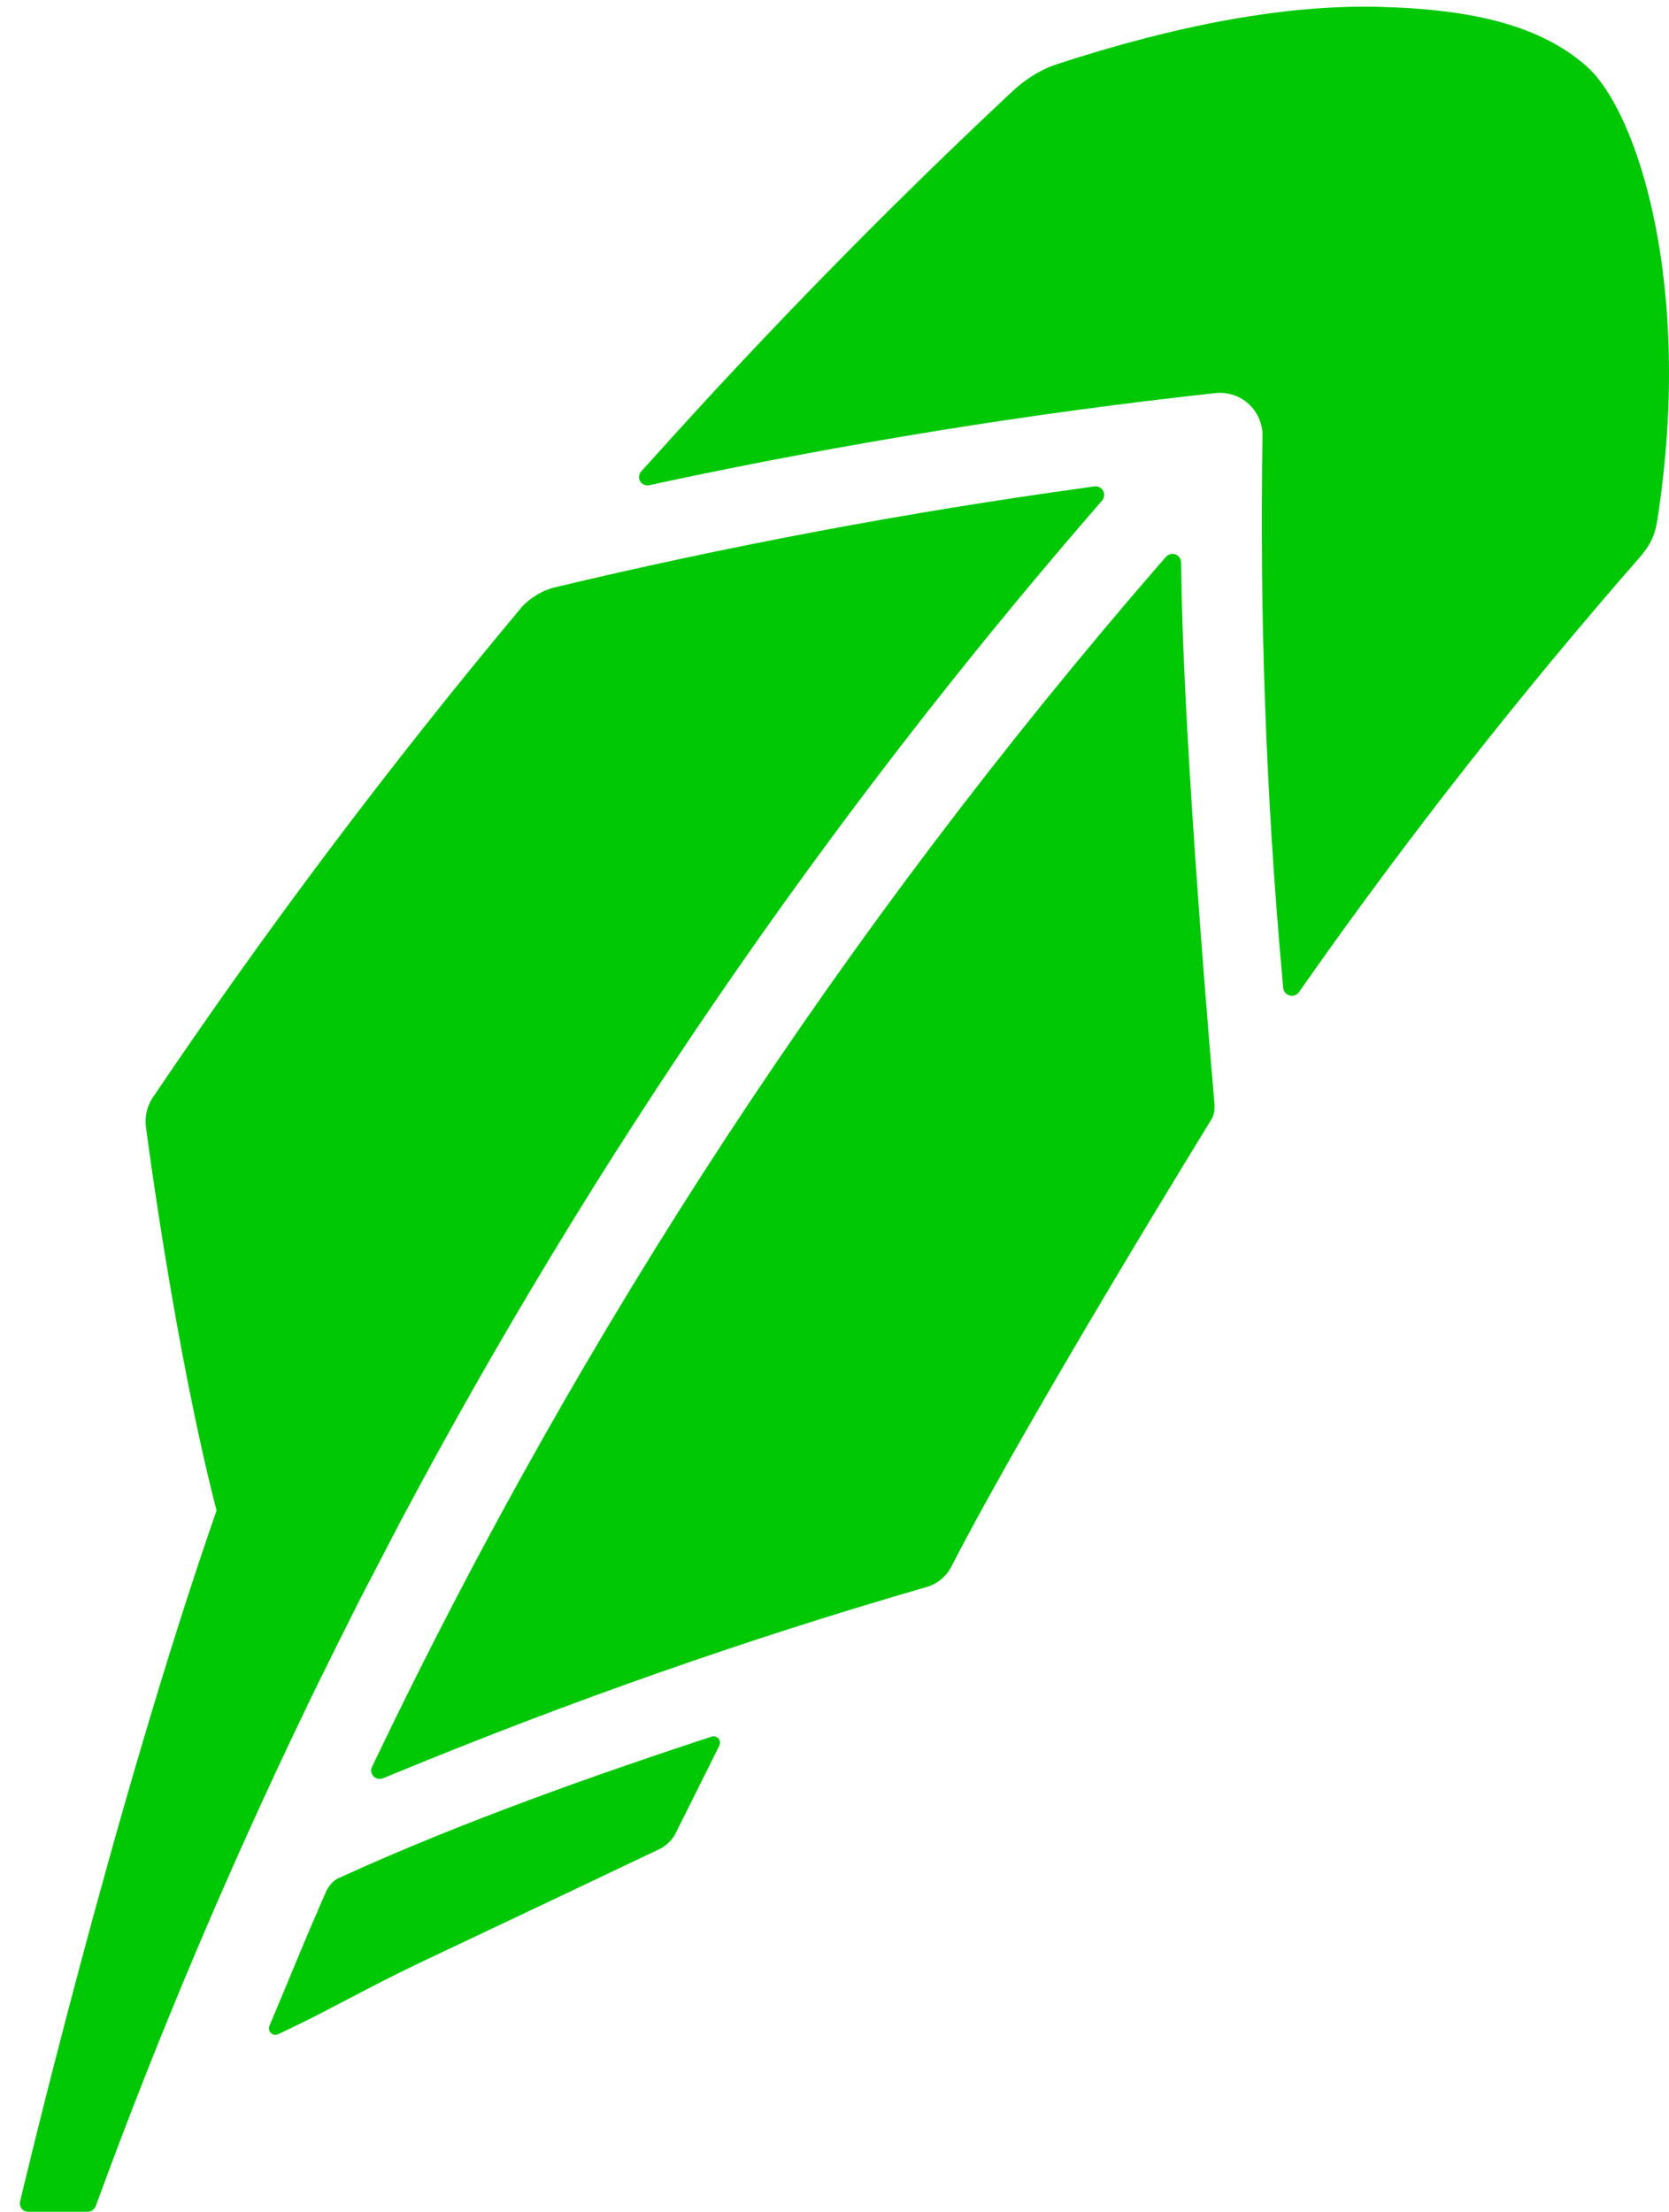 <svg style="fill-rule:evenodd;clip-rule:evenodd;stroke-linejoin:round;stroke-miterlimit:2;" xml:space="preserve" xmlns:xlink="http://www.w3.org/1999/xlink" xmlns="http://www.w3.org/2000/svg" version="1.1" viewBox="0 0 123 163" height="100%" width="100%">
    <g transform="matrix(1,0,0,1,-708,0)">
        <path style="fill:rgb(0,200,5);fill-rule:nonzero;" d="M760.45,127.968L759.368,128.323C752.408,130.629 742.115,134.191 732.874,138.433C732.385,138.669 732.059,139.32 732.059,139.32C731.882,139.719 731.674,140.207 731.437,140.754L731.408,140.827C730.371,143.178 728.949,146.71 728.327,148.159L727.853,149.297C727.779,149.474 727.824,149.681 727.972,149.814C728.061,149.903 728.164,149.947 728.283,149.947C728.342,149.947 728.416,149.932 728.49,149.903L729.601,149.371C732.133,148.173 735.332,146.355 738.679,144.759L738.798,144.7C745.181,141.685 752.378,138.27 756.717,136.201C756.717,136.201 757.414,135.832 757.769,135.137L761.012,128.634C761.101,128.471 761.072,128.264 760.953,128.116C760.82,127.968 760.627,127.909 760.45,127.968Z"></path>
    </g>
    <g transform="matrix(1,0,0,1,-708,0)">
        <path style="fill:rgb(0,200,5);fill-rule:nonzero;" d="M734.503,117.903C734.962,117.016 737.065,112.966 737.539,112.064L737.628,111.902C751.727,85.371 768.906,60.333 788.677,37.512L789.225,36.877C789.388,36.684 789.418,36.389 789.299,36.167C789.166,35.931 788.914,35.812 788.662,35.842L787.833,35.96C774.86,37.749 761.723,40.217 748.78,43.306C747.491,43.661 746.662,44.503 746.484,44.695C736.798,56.268 727.631,68.448 719.219,80.937C718.805,81.573 718.656,82.4 718.76,83.08C718.849,83.745 720.878,99.339 723.958,111.311C716.317,133.26 709.489,162.185 709.489,162.185C709.43,162.377 709.474,162.569 709.578,162.732C709.697,162.894 709.874,162.983 710.082,162.983L714.436,162.983C714.717,162.983 714.954,162.82 715.058,162.569L715.354,161.756C719.797,149.666 724.862,137.723 730.46,126.076C731.748,123.371 734.503,117.903 734.503,117.903Z"></path>
    </g>
    <g transform="matrix(1,0,0,1,-708,0)">
        <path style="fill:rgb(0,200,5);fill-rule:nonzero;" d="M795.06,42.257L795.045,41.429C795.03,41.163 794.867,40.941 794.63,40.853C794.393,40.764 794.112,40.838 793.934,41.03L793.386,41.651C770.328,68.27 750.942,97.802 735.777,129.446L735.421,130.186C735.303,130.422 735.347,130.703 735.525,130.895C735.643,131.013 735.806,131.087 735.969,131.087C736.043,131.087 736.132,131.072 736.221,131.043L736.976,130.732C749.935,125.382 763.16,120.741 776.296,116.942C777.081,116.721 777.747,116.159 778.117,115.435C783.878,104.231 797.251,82.533 797.251,82.533C797.592,82.046 797.503,81.321 797.503,81.321C797.503,81.321 795.208,55.382 795.06,42.257Z"></path>
    </g>
    <g transform="matrix(1,0,0,1,-708,0)">
        <path style="fill:rgb(0,200,5);fill-rule:nonzero;" d="M824.872,4.833C821.599,1.995 816.845,0.665 809.47,0.502C802.776,0.354 794.823,1.803 785.804,4.759C784.456,5.232 783.375,5.986 782.412,6.917C773.245,15.504 764.33,24.624 755.903,34.024L755.251,34.733C755.074,34.94 755.044,35.236 755.177,35.458C755.311,35.694 755.592,35.812 755.858,35.753L756.806,35.546C770.387,32.649 784.101,30.432 797.563,28.969C798.451,28.866 799.37,29.161 800.021,29.767C800.688,30.373 801.058,31.245 801.043,32.147C800.821,45.479 801.31,58.87 802.494,71.951L802.568,72.808C802.598,73.074 802.776,73.281 803.042,73.355C803.087,73.369 803.131,73.369 803.19,73.384C803.383,73.384 803.59,73.296 803.724,73.118L804.212,72.424C811.795,61.634 820.044,51.14 828.722,41.207C829.7,40.099 829.952,39.404 830.129,38.399C832.854,20.988 828.648,8.099 824.872,4.833Z"></path>
    </g>
</svg>
